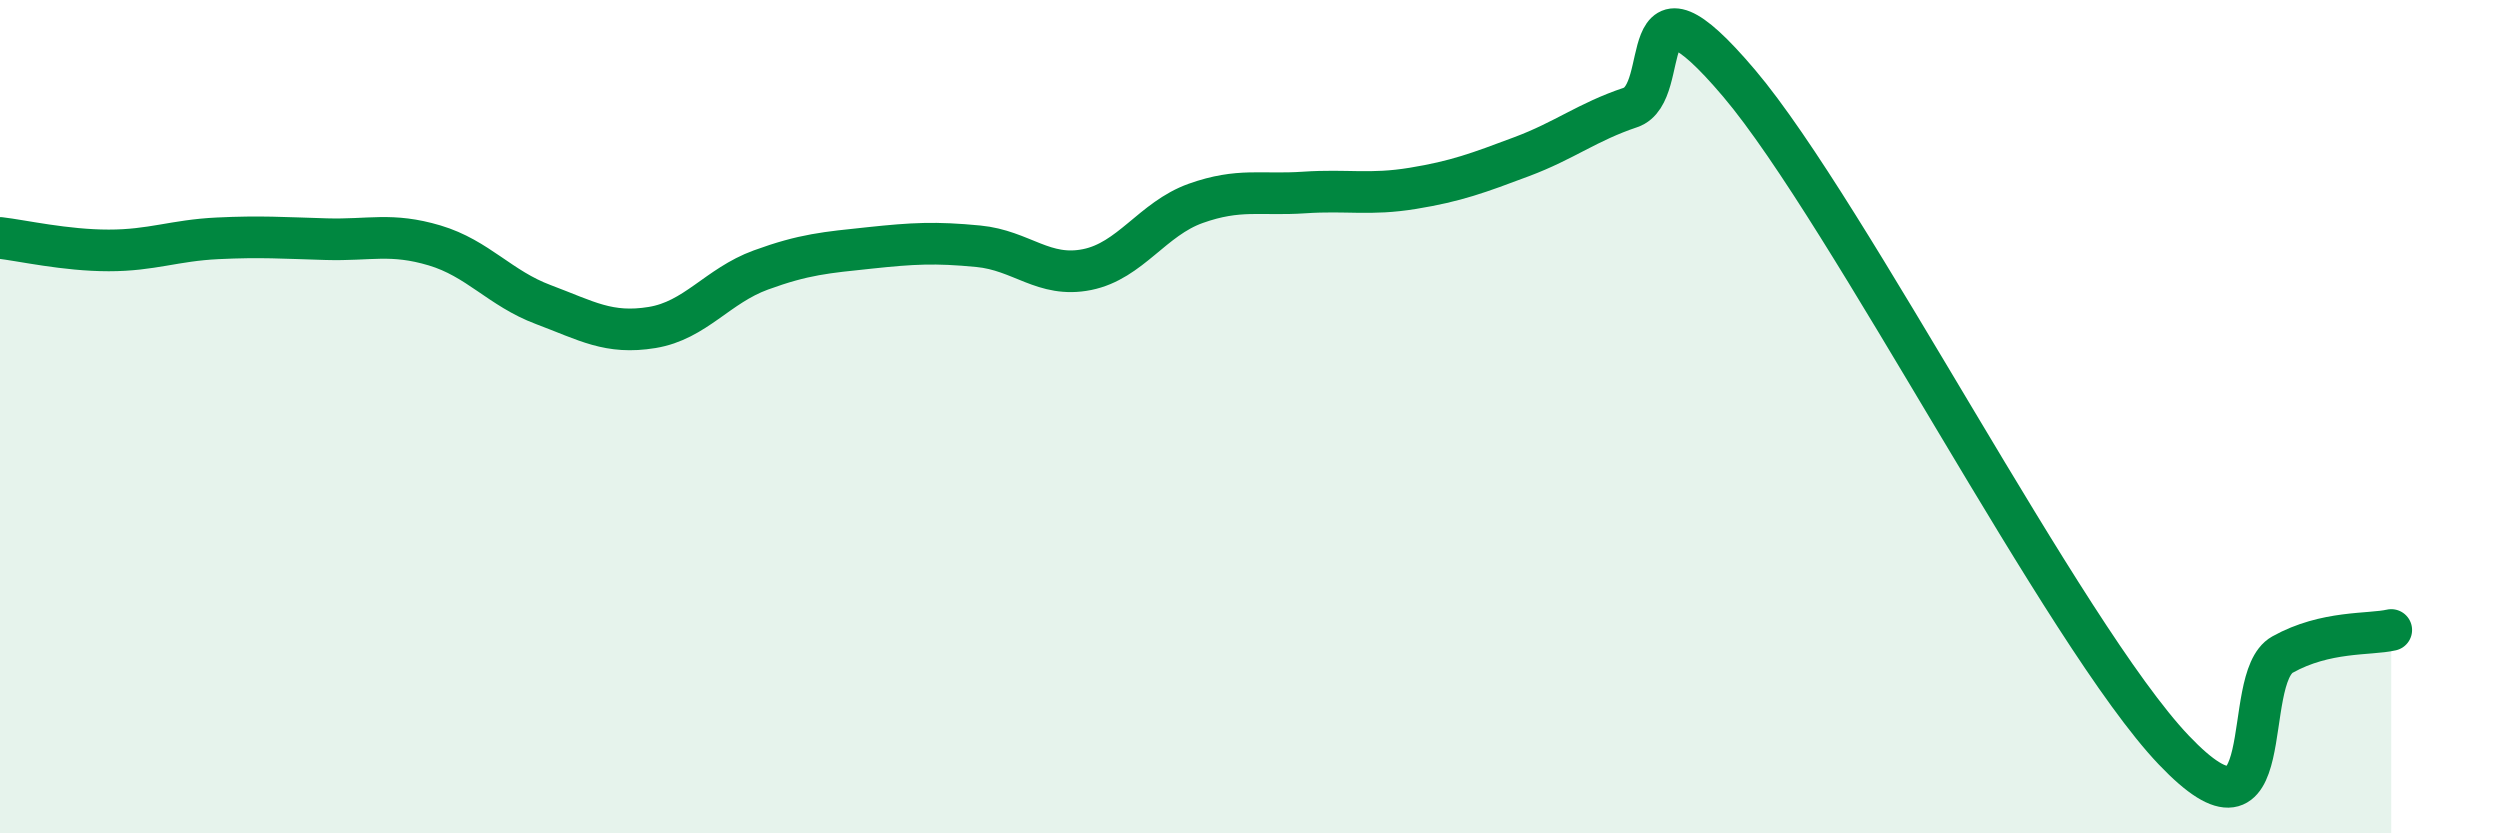 
    <svg width="60" height="20" viewBox="0 0 60 20" xmlns="http://www.w3.org/2000/svg">
      <path
        d="M 0,5.71 C 0.52,5.77 1.57,6.01 2.61,6.01 C 3.65,6.01 4.18,5.77 5.22,5.72 C 6.26,5.67 6.79,5.71 7.83,5.74 C 8.87,5.77 9.39,5.58 10.43,5.89 C 11.47,6.2 12,6.92 13.04,7.31 C 14.08,7.7 14.61,8.03 15.65,7.86 C 16.69,7.69 17.22,6.86 18.26,6.48 C 19.3,6.1 19.83,6.06 20.87,5.95 C 21.91,5.84 22.44,5.81 23.48,5.91 C 24.52,6.01 25.05,6.68 26.09,6.47 C 27.13,6.26 27.66,5.25 28.7,4.88 C 29.74,4.51 30.26,4.69 31.3,4.62 C 32.34,4.55 32.87,4.69 33.91,4.52 C 34.95,4.35 35.48,4.15 36.52,3.76 C 37.56,3.37 38.09,2.93 39.13,2.58 C 40.17,2.23 39.13,-1.08 41.74,2 C 44.35,5.08 49.56,15.26 52.17,18 C 54.78,20.74 53.74,16.29 54.78,15.71 C 55.82,15.13 56.87,15.24 57.39,15.12L57.39 20L0 20Z"
        fill="#008740"
        opacity="0.1"
        stroke-linecap="round"
        stroke-linejoin="round"
      />
      <path
        d="M 0,5.71 C 0.52,5.77 1.57,6.01 2.61,6.01 C 3.65,6.01 4.18,5.77 5.22,5.72 C 6.26,5.67 6.79,5.71 7.83,5.74 C 8.87,5.77 9.39,5.58 10.43,5.89 C 11.47,6.2 12,6.92 13.04,7.31 C 14.08,7.7 14.61,8.03 15.65,7.86 C 16.69,7.69 17.22,6.86 18.26,6.48 C 19.3,6.1 19.83,6.06 20.87,5.95 C 21.91,5.84 22.44,5.81 23.48,5.91 C 24.52,6.01 25.05,6.68 26.09,6.47 C 27.13,6.26 27.66,5.25 28.7,4.88 C 29.74,4.51 30.26,4.69 31.3,4.62 C 32.34,4.55 32.87,4.69 33.91,4.52 C 34.95,4.35 35.48,4.15 36.52,3.76 C 37.56,3.37 38.09,2.93 39.13,2.58 C 40.17,2.23 39.13,-1.08 41.74,2 C 44.35,5.08 49.56,15.26 52.17,18 C 54.78,20.74 53.74,16.29 54.78,15.71 C 55.82,15.13 56.87,15.24 57.39,15.12"
        stroke="#008740"
        stroke-width="1"
        fill="none"
        stroke-linecap="round"
        stroke-linejoin="round"
      />
    </svg>
  